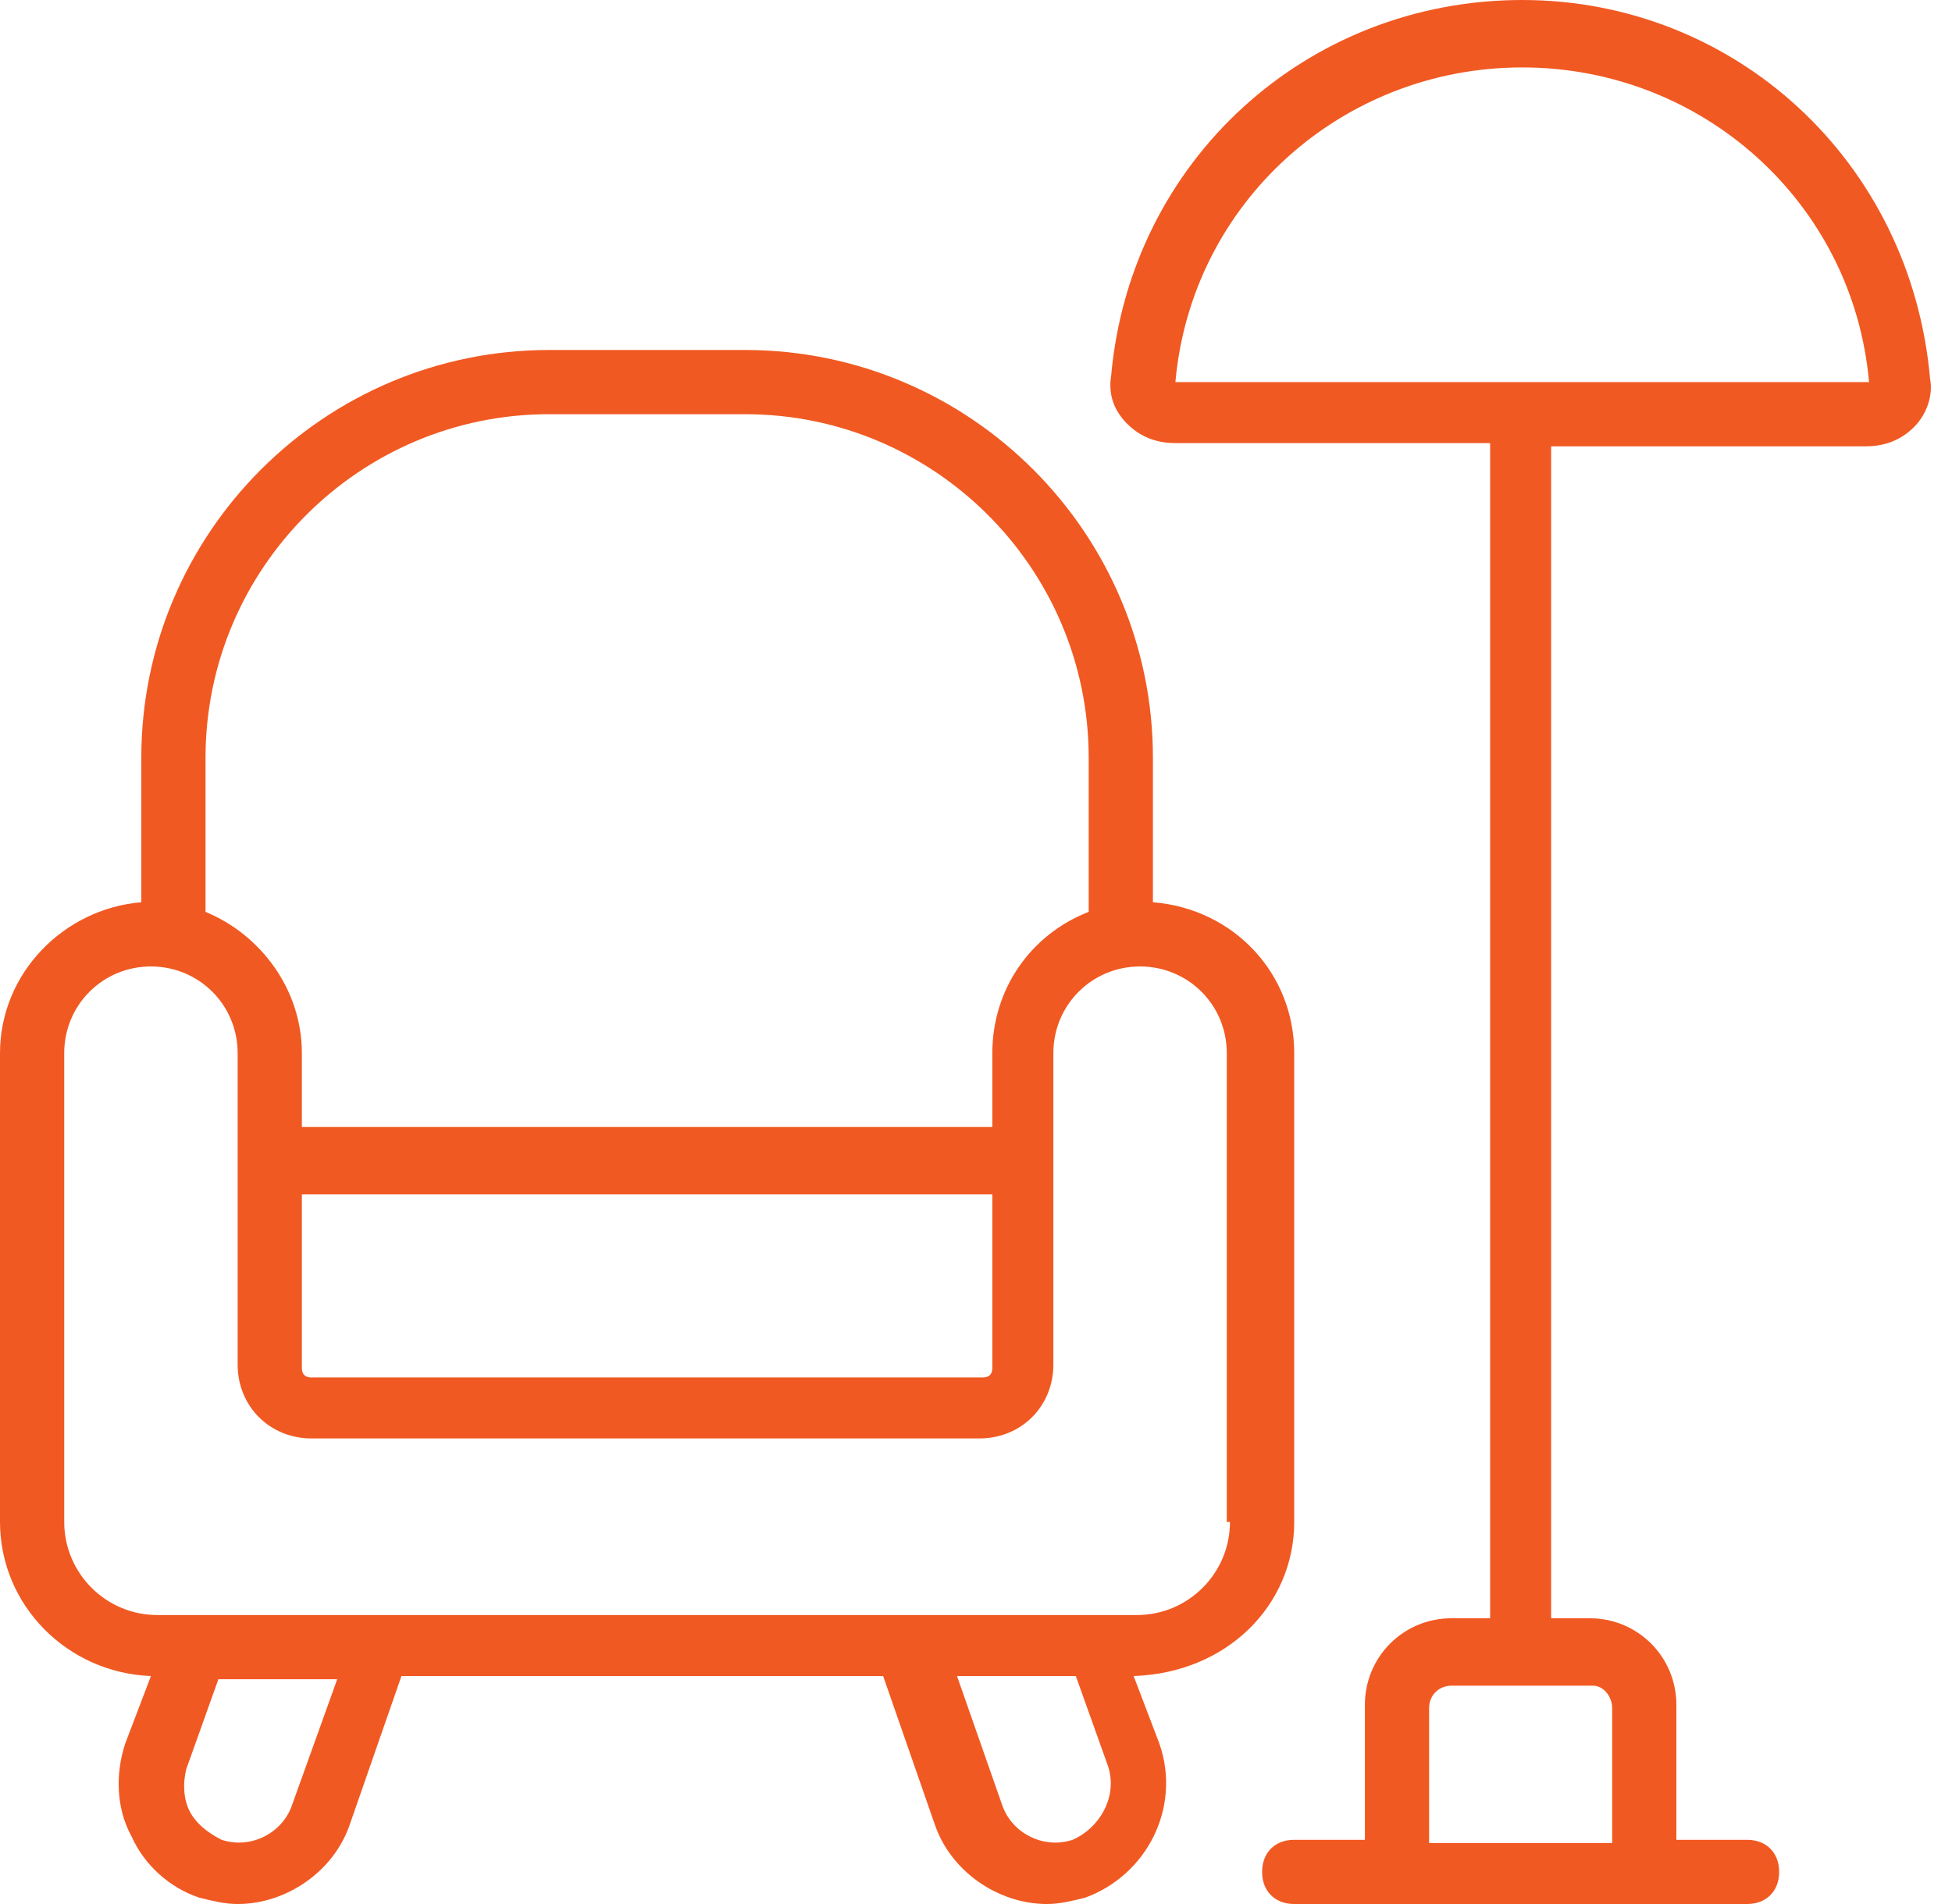 <svg xmlns="http://www.w3.org/2000/svg" width="82" height="80" viewBox="0 0 82 80" fill="none"><g id="Group 107"><path id="Vector" d="M47.319 15.891L47.323 15.867L47.325 15.842C48.105 7.14 55.243 0.65 63.946 0.65C72.508 0.65 79.651 7.133 80.432 15.976L80.435 16.012L80.442 16.047C80.529 16.482 80.351 17.077 79.945 17.483C79.535 17.893 79.03 18.102 78.381 18.102H65.16H64.51V18.752V67.993V68.643H65.16H66.779C68.444 68.643 69.772 69.971 69.772 71.636V77.302V77.952H70.422H73.39C73.647 77.952 73.81 78.035 73.908 78.132C74.006 78.23 74.089 78.394 74.089 78.651C74.089 78.908 74.006 79.072 73.908 79.169C73.81 79.267 73.647 79.35 73.39 79.35H54.368C54.111 79.35 53.947 79.267 53.849 79.169C53.751 79.072 53.669 78.908 53.669 78.651C53.669 78.394 53.751 78.23 53.849 78.132C53.947 78.035 54.111 77.952 54.368 77.952H57.336H57.986V77.302V71.636C57.986 69.971 59.313 68.643 60.978 68.643H62.597H63.247V67.993V18.617V17.967H62.597H49.376C48.727 17.967 48.222 17.758 47.812 17.348C47.402 16.938 47.223 16.468 47.319 15.891ZM67.724 78.087H68.374V77.437V71.771C68.374 70.938 67.74 70.176 66.914 70.176H60.978C60.08 70.176 59.384 70.872 59.384 71.771V77.437V78.087H60.034H67.724ZM48.729 15.996L48.666 16.704H49.376H78.516H79.227L79.163 15.996C78.458 8.099 71.83 2.183 63.946 2.183C56.062 2.183 49.434 8.099 48.729 15.996Z" fill="#F15922" stroke="#F15922" stroke-width="1.3"></path><path id="Vector_2" d="M47.782 37.909V38.509L48.38 38.557C51.426 38.8 53.718 41.227 53.718 44.249V63.946C53.718 67.066 51.201 69.648 47.6 69.772L46.691 69.803L47.015 70.653L48.091 73.478C48.901 75.808 47.633 78.269 45.406 79.108C44.867 79.243 44.416 79.35 43.98 79.35C42.221 79.35 40.456 78.166 39.875 76.422L39.875 76.422L39.872 76.414L37.713 70.208L37.562 69.772H37.099H16.863H16.401L16.25 70.208L14.091 76.414L14.091 76.414L14.088 76.422C13.507 78.166 11.742 79.35 9.983 79.35C9.544 79.35 9.091 79.242 8.547 79.106C7.51 78.753 6.585 77.937 6.125 76.903L6.113 76.876L6.099 76.851C5.534 75.834 5.518 74.552 5.874 73.473L6.948 70.653L7.27 69.807L6.366 69.772C3.193 69.65 0.65 67.09 0.65 63.946V44.249C0.65 41.237 3.067 38.8 5.99 38.557L6.586 38.507V37.909V31.838C6.586 22.753 13.985 15.355 23.069 15.355H31.299C40.383 15.355 47.782 22.753 47.782 31.838V37.909ZM45.969 38.919L46.384 38.758V38.314V31.838C46.384 23.52 39.617 16.753 31.299 16.753H23.069C14.751 16.753 7.984 23.52 7.984 31.838V38.314V38.749L8.387 38.915C10.46 39.768 12.031 41.839 12.031 44.249V47.352V48.002H12.681H41.686H42.336V47.352V44.249C42.336 41.823 43.788 39.768 45.969 38.919ZM12.681 49.535H12.031V50.185V57.47C12.031 57.706 12.091 58.001 12.323 58.234C12.555 58.466 12.851 58.525 13.086 58.525H41.282C41.517 58.525 41.812 58.466 42.045 58.234C42.277 58.001 42.336 57.706 42.336 57.47V50.185V49.535H41.686H12.681ZM9.018 77.883L9.059 77.904L9.103 77.918C10.655 78.436 12.369 77.581 12.891 76.031L14.777 70.776L15.089 69.906H14.165H9.174H8.716L8.562 70.338L7.212 74.115L7.202 74.145L7.194 74.176C7.034 74.815 7.018 75.659 7.378 76.378C7.739 77.099 8.422 77.585 9.018 77.883ZM45.265 77.918L45.294 77.909L45.323 77.896C46.804 77.238 47.683 75.564 47.16 73.993L47.16 73.993L47.155 73.98L45.806 70.203L45.652 69.772H45.194H40.202H39.286L39.589 70.636L41.476 76.028C41.996 77.58 43.711 78.436 45.265 77.918ZM52.319 63.946V63.296H52.185V44.249C52.185 41.867 50.275 39.957 47.892 39.957C45.51 39.957 43.6 41.867 43.6 44.249V57.336C43.6 58.73 42.541 59.788 41.147 59.788H13.086C11.691 59.788 10.633 58.73 10.633 57.336V44.249C10.633 41.867 8.723 39.957 6.341 39.957C3.958 39.957 2.048 41.867 2.048 44.249V63.946C2.048 66.463 4.093 68.508 6.61 68.508H47.757C50.275 68.508 52.319 66.463 52.319 63.946Z" fill="#F15922" stroke="#F15922" stroke-width="1.3"></path></g></svg>
